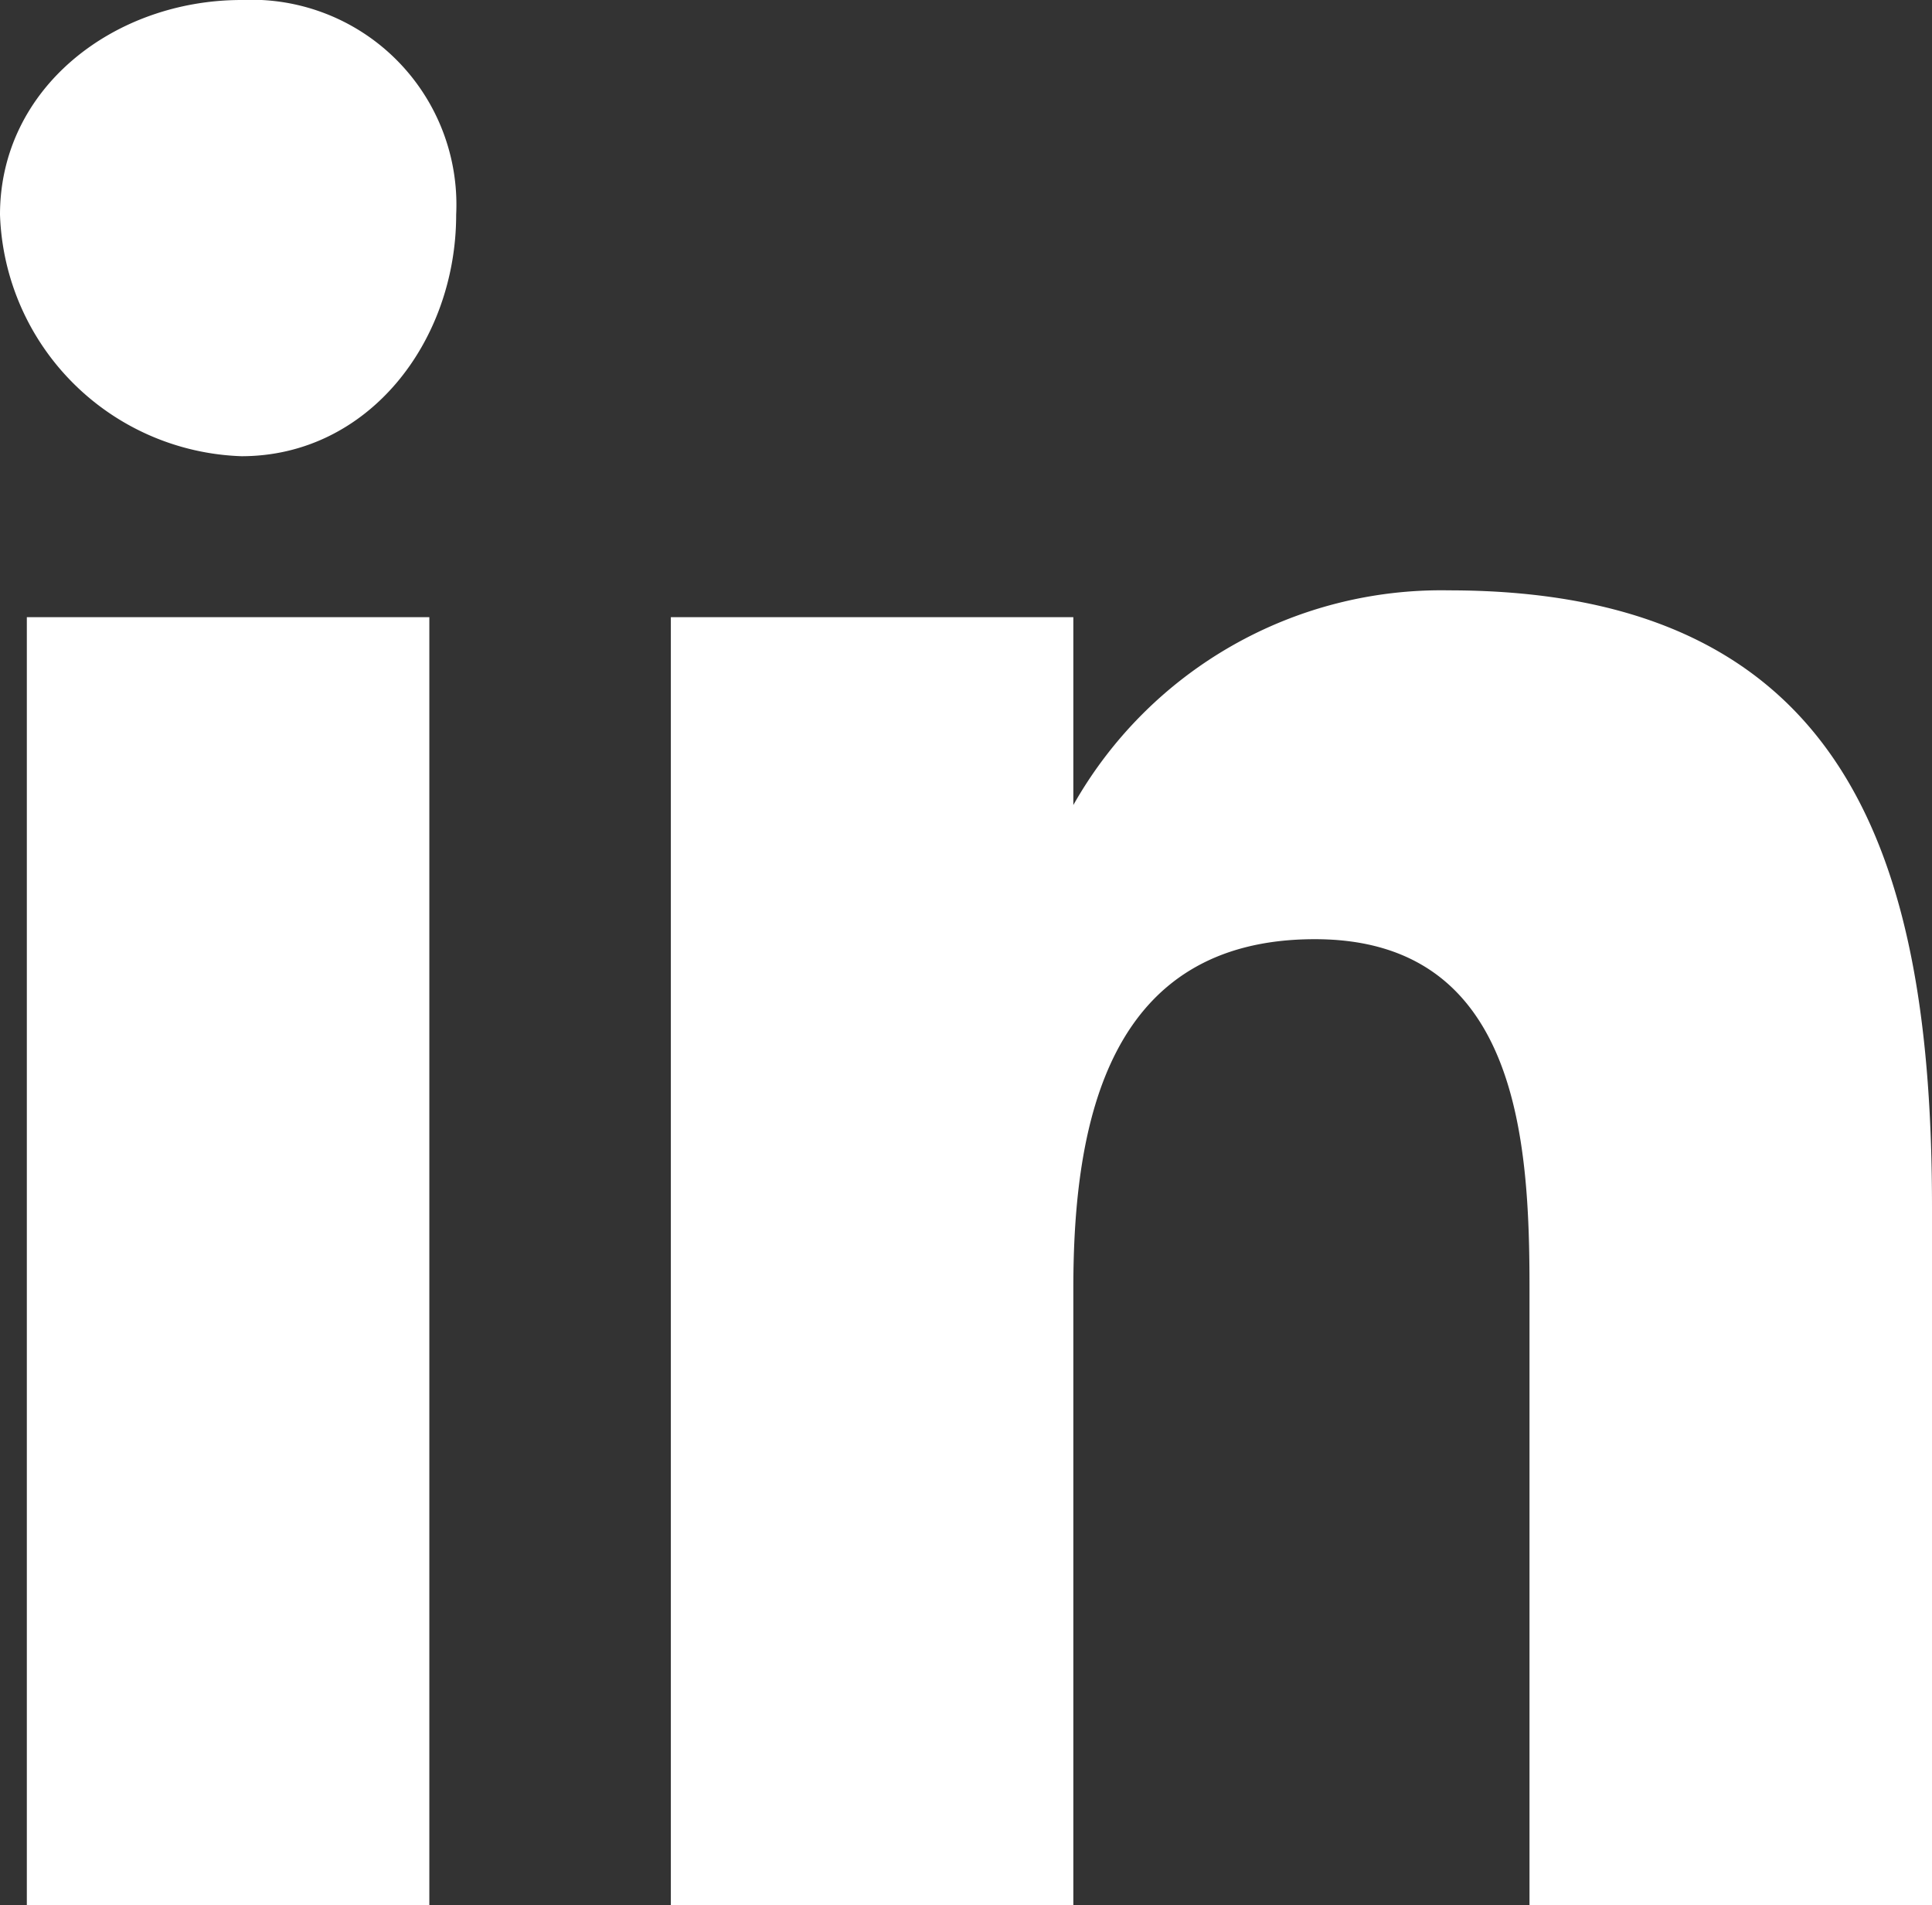 <?xml version="1.0" encoding="UTF-8"?> <svg xmlns="http://www.w3.org/2000/svg" width="59.324" height="58.5" viewBox="0 0 59.324 58.5"><rect x="0" y="0" width="59.324" height="58.5" fill="#333333" stroke="none"/><path id="LOGO" d="M7386.929,1229.435c0,3.9-2.7,7.416-6.592,7.416a7.679,7.679,0,0,1-7.415-7.416c0-3.9,3.511-6.592,7.415-6.592A6.292,6.292,0,0,1,7386.929,1229.435Zm-13.183,51.908h12.359v-39.549h-12.359Zm43.669-40.373a12.974,12.974,0,0,0-11.535,6.592h0v-5.768h-12.359v39.549h12.359v-18.951c0-5.111,1.079-10.711,7.416-10.711,6.247,0,6.591,6.167,6.591,10.711v18.951h12.359v-21.422C7432.246,1249.37,7429.75,1240.97,7417.415,1240.97Z" transform="translate(-7372.922 -1222.843)" fill="#fff"></path></svg> 
